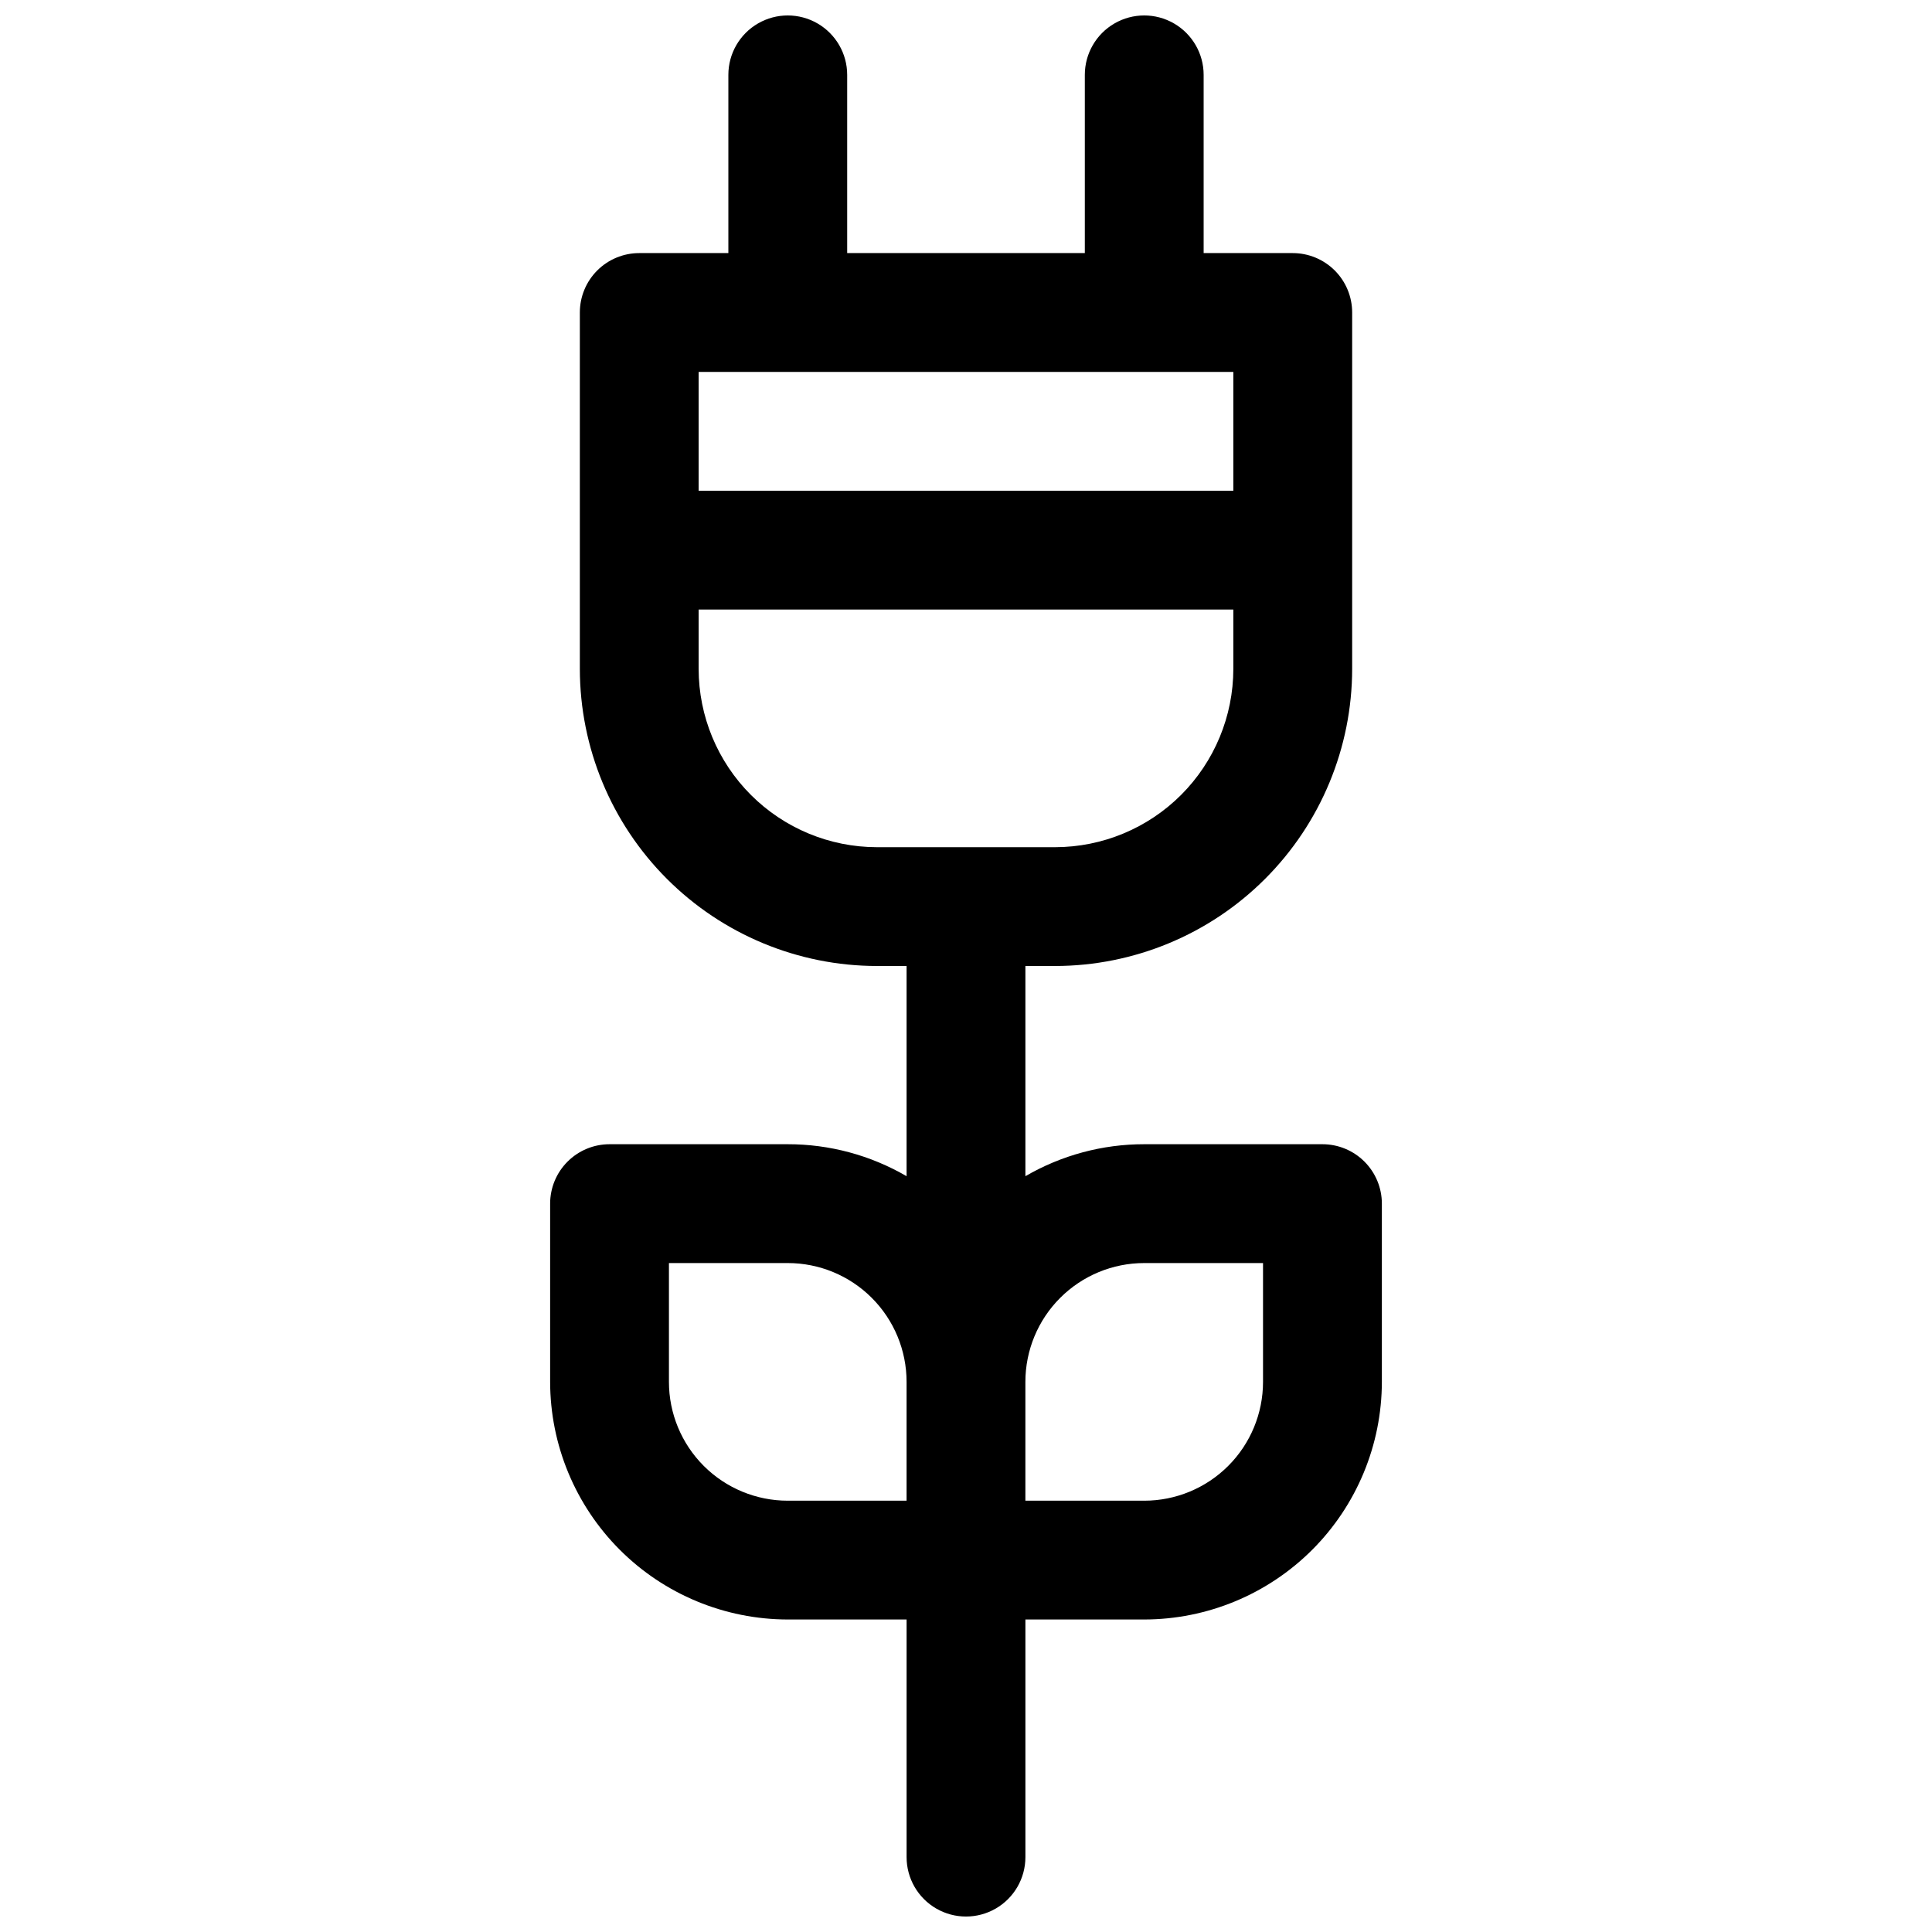 <?xml version="1.0" encoding="UTF-8"?>
<!-- Uploaded to: SVG Repo, www.svgrepo.com, Generator: SVG Repo Mixer Tools -->
<svg width="800px" height="800px" version="1.1" viewBox="144 144 512 512" xmlns="http://www.w3.org/2000/svg">
 <defs>
  <clipPath id="a">
   <path d="m289 148.09h222v503.81h-222z"/>
  </clipPath>
 </defs>
 <g clip-path="url(#a)">
  <path d="m494.46 447.23h-47.23c-11.059-0.012-21.926 2.914-31.488 8.473v-55.703h7.871c20.871-0.023 40.883-8.324 55.641-23.086 14.758-14.758 23.059-34.766 23.082-55.637v-94.465c0-4.176-1.66-8.18-4.613-11.133-2.953-2.949-6.957-4.609-11.133-4.609h-23.613v-47.234c0-5.621-3.004-10.82-7.875-13.633-4.871-2.812-10.871-2.812-15.742 0s-7.871 8.012-7.871 13.633v47.234h-62.977v-47.234c0-5.621-3.004-10.82-7.875-13.633-4.871-2.812-10.871-2.812-15.742 0-4.871 2.812-7.871 8.012-7.871 13.633v47.234h-23.617c-4.176 0-8.18 1.66-11.133 4.609-2.953 2.953-4.609 6.957-4.609 11.133v94.465c0.023 20.871 8.324 40.879 23.082 55.637 14.758 14.762 34.766 23.062 55.637 23.086h7.871v55.703c-9.562-5.559-20.426-8.484-31.488-8.473h-47.23c-4.176 0-8.18 1.66-11.133 4.613-2.953 2.949-4.613 6.957-4.613 11.133v47.23c0.02 16.695 6.66 32.703 18.465 44.512 11.809 11.805 27.816 18.445 44.512 18.465h31.488v62.977c0 5.625 3 10.82 7.871 13.633s10.875 2.812 15.746 0 7.871-8.008 7.871-13.633v-62.977h31.488c16.695-0.02 32.703-6.66 44.512-18.465 11.805-11.809 18.445-27.816 18.465-44.512v-47.23c0-4.176-1.66-8.184-4.613-11.133-2.949-2.953-6.957-4.613-11.133-4.613zm-23.613-204.67v31.488h-141.7v-31.488zm-141.7 78.719v-15.742h141.7v15.742c-0.016 12.523-4.996 24.531-13.848 33.383-8.855 8.855-20.863 13.836-33.387 13.852h-47.23c-12.523-0.016-24.527-4.996-33.383-13.852-8.855-8.852-13.836-20.859-13.852-33.383zm23.617 220.42c-8.352 0-16.359-3.316-22.266-9.223-5.902-5.906-9.223-13.914-9.223-22.266v-31.488h31.488c8.352 0 16.359 3.316 22.266 9.223s9.223 13.914 9.223 22.266v31.488zm125.95-31.488c0 8.352-3.316 16.359-9.223 22.266s-13.914 9.223-22.266 9.223h-31.488v-31.488c0-8.352 3.316-16.359 9.223-22.266s13.914-9.223 22.266-9.223h31.488z"/>
 </g>
</svg>